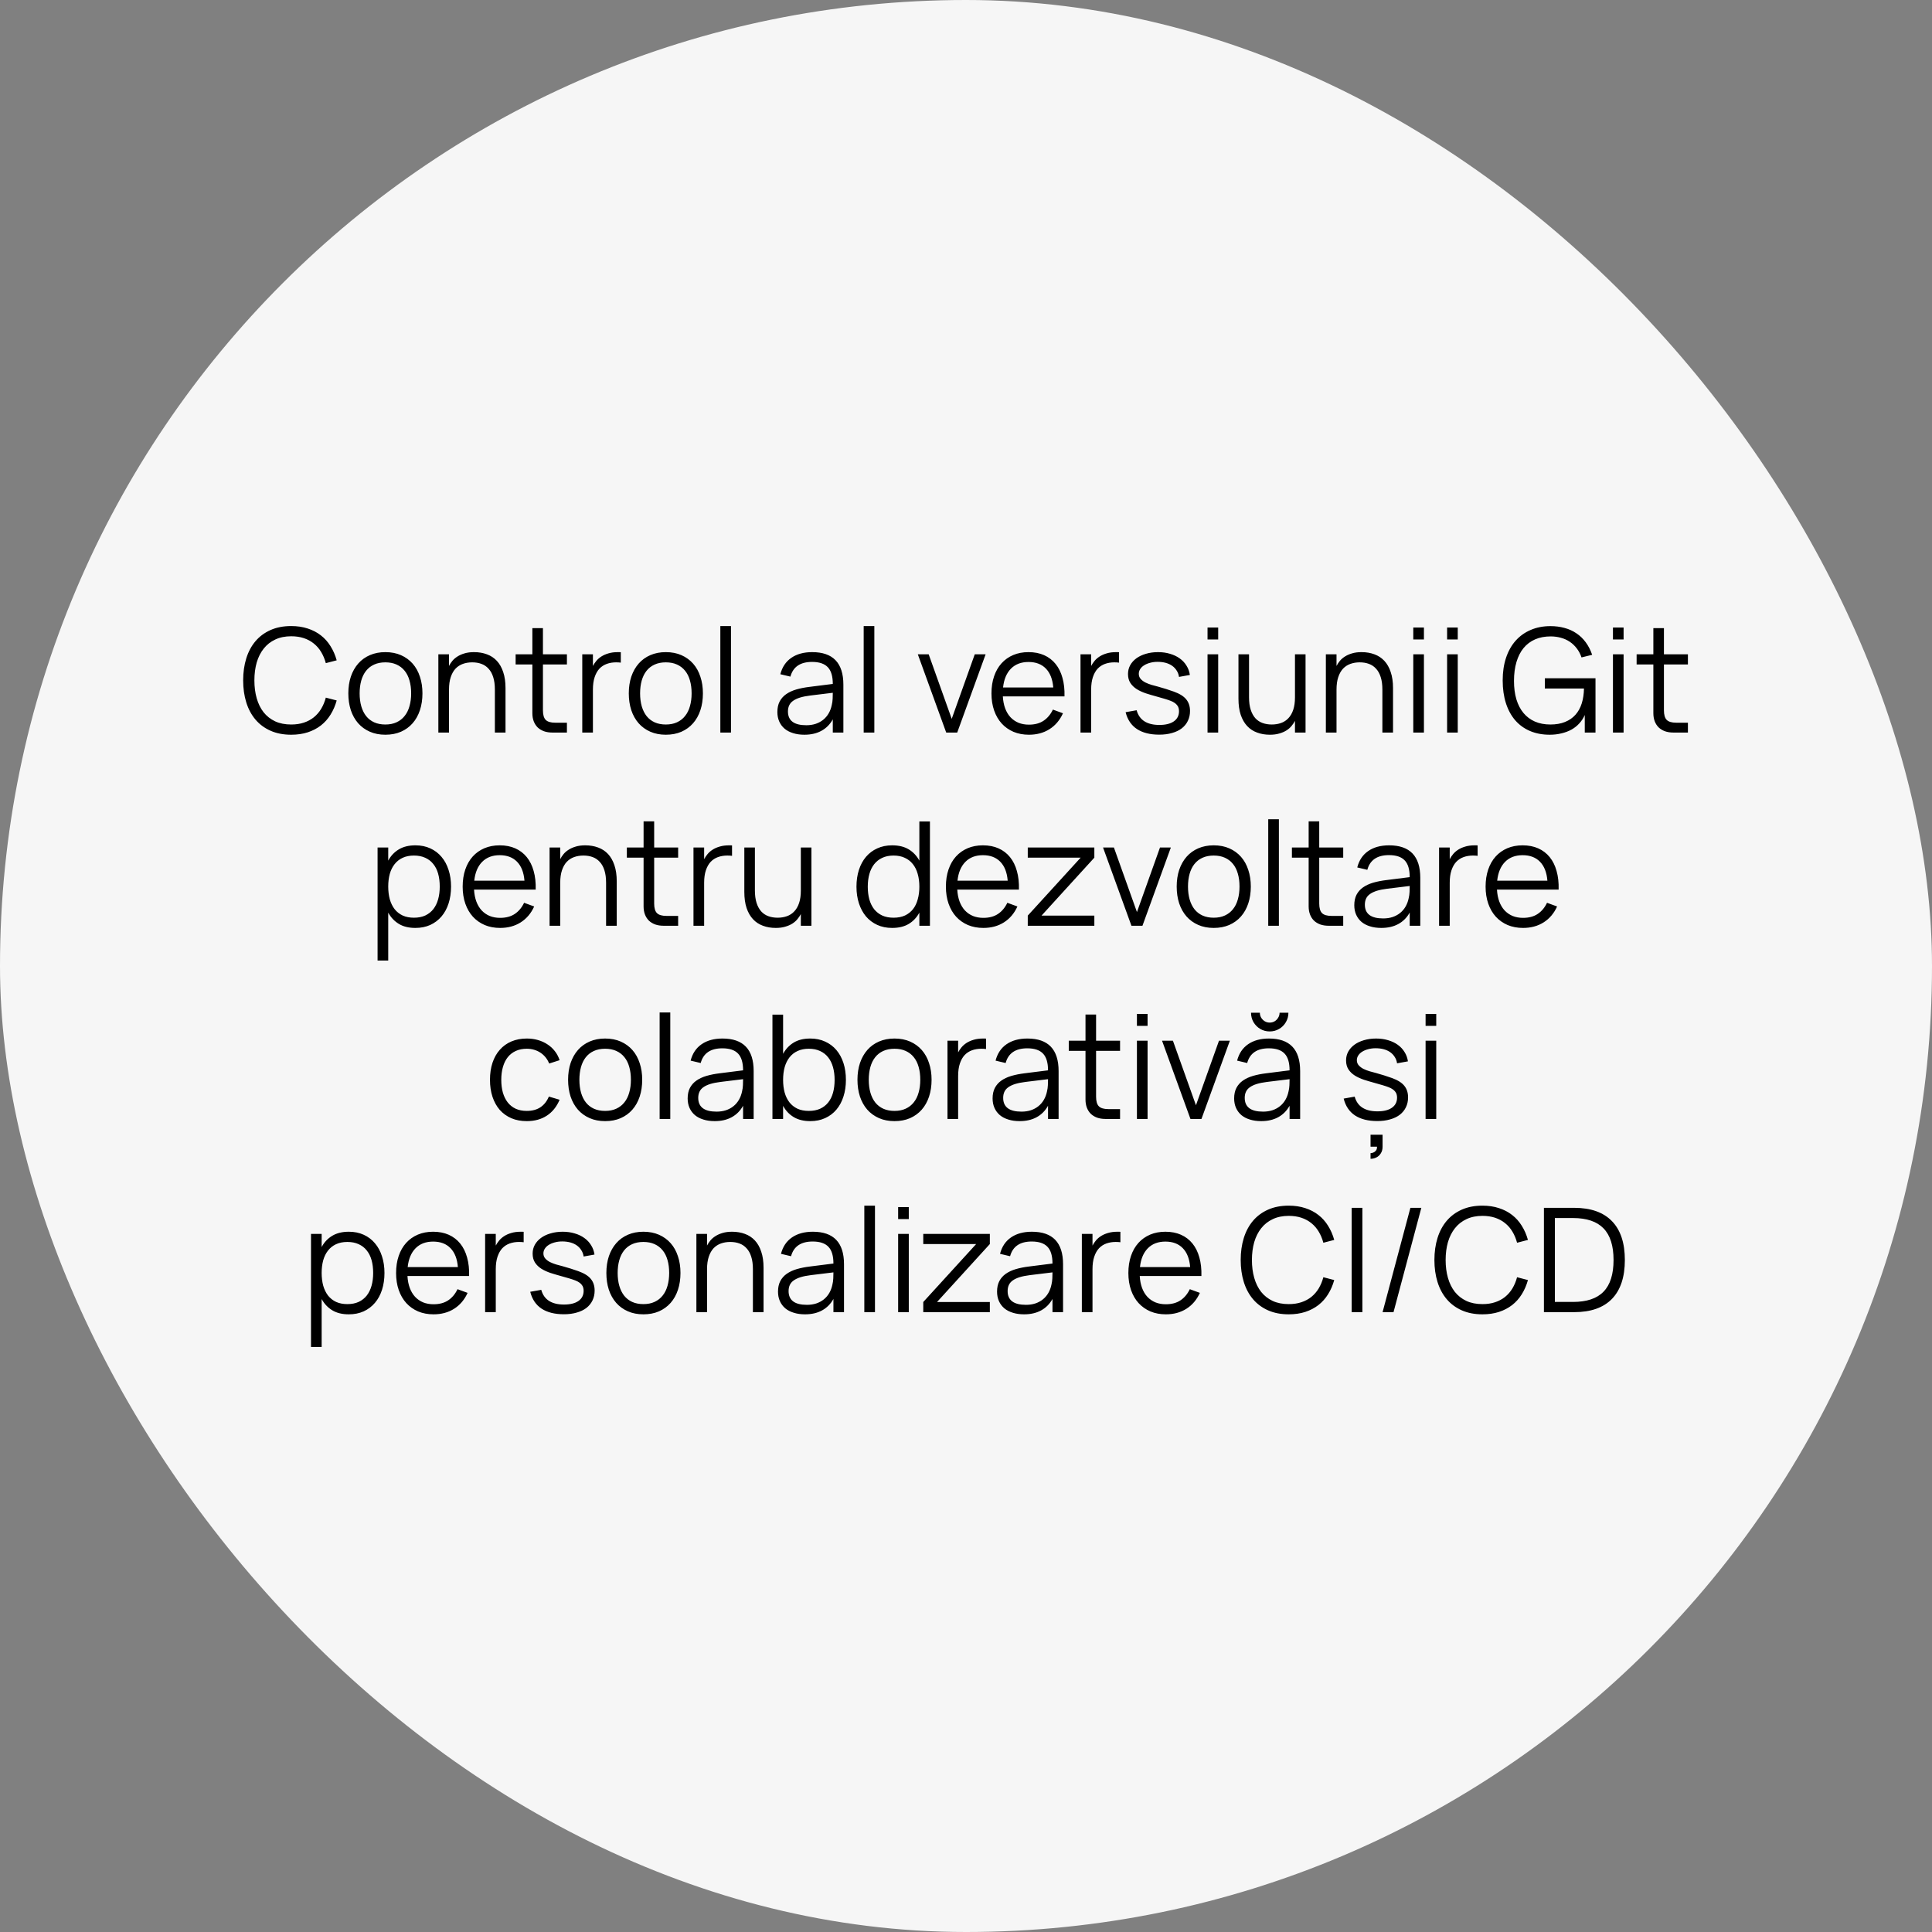 <?xml version="1.0" encoding="UTF-8"?> <svg xmlns="http://www.w3.org/2000/svg" width="240" height="240" viewBox="0 0 240 240" fill="none"><rect x="0" y="0" width="240" height="240" fill="#808080" stroke="none"/><rect width="240" height="240" rx="120" fill="#F6F6F6"></rect><path d="M36.173 91.27C35.207 91.27 34.352 91.105 33.608 90.775C32.864 90.445 32.24 89.983 31.736 89.389C31.232 88.795 30.851 88.084 30.593 87.256C30.335 86.428 30.206 85.516 30.206 84.52C30.206 83.524 30.335 82.612 30.593 81.784C30.851 80.956 31.232 80.245 31.736 79.651C32.24 79.057 32.864 78.595 33.608 78.265C34.352 77.935 35.207 77.77 36.173 77.77C36.923 77.77 37.607 77.872 38.225 78.076C38.843 78.274 39.389 78.559 39.863 78.931C40.337 79.297 40.736 79.744 41.06 80.272C41.39 80.794 41.645 81.379 41.825 82.027L40.475 82.378C40.337 81.868 40.145 81.409 39.899 81.001C39.653 80.587 39.35 80.236 38.99 79.948C38.63 79.654 38.216 79.429 37.748 79.273C37.28 79.117 36.755 79.039 36.173 79.039C35.423 79.039 34.763 79.174 34.193 79.444C33.623 79.708 33.146 80.083 32.762 80.569C32.378 81.049 32.087 81.625 31.889 82.297C31.697 82.969 31.601 83.71 31.601 84.52C31.601 85.33 31.697 86.071 31.889 86.743C32.081 87.415 32.366 87.994 32.744 88.48C33.128 88.96 33.605 89.335 34.175 89.605C34.745 89.869 35.411 90.001 36.173 90.001C36.755 90.001 37.28 89.923 37.748 89.767C38.216 89.611 38.63 89.389 38.99 89.101C39.35 88.807 39.653 88.456 39.899 88.048C40.145 87.634 40.337 87.172 40.475 86.662L41.825 87.013C41.645 87.661 41.39 88.249 41.06 88.777C40.736 89.299 40.337 89.746 39.863 90.118C39.389 90.484 38.843 90.769 38.225 90.973C37.607 91.171 36.923 91.27 36.173 91.27ZM47.87 91.27C47.15 91.27 46.505 91.144 45.935 90.892C45.365 90.64 44.882 90.289 44.486 89.839C44.09 89.383 43.787 88.84 43.577 88.21C43.373 87.58 43.271 86.887 43.271 86.131C43.271 85.369 43.376 84.673 43.586 84.043C43.802 83.413 44.108 82.873 44.504 82.423C44.9 81.973 45.383 81.625 45.953 81.379C46.523 81.133 47.162 81.01 47.87 81.01C48.596 81.01 49.244 81.136 49.814 81.388C50.384 81.64 50.867 81.991 51.263 82.441C51.659 82.891 51.959 83.431 52.163 84.061C52.373 84.685 52.478 85.375 52.478 86.131C52.478 86.893 52.373 87.592 52.163 88.228C51.953 88.858 51.65 89.398 51.254 89.848C50.858 90.298 50.375 90.649 49.805 90.901C49.235 91.147 48.59 91.27 47.87 91.27ZM47.87 90.001C48.404 90.001 48.869 89.908 49.265 89.722C49.667 89.536 50 89.275 50.264 88.939C50.534 88.603 50.735 88.198 50.867 87.724C51.005 87.244 51.074 86.713 51.074 86.131C51.074 85.537 51.005 85.003 50.867 84.529C50.735 84.055 50.534 83.653 50.264 83.323C49.994 82.987 49.658 82.729 49.256 82.549C48.86 82.369 48.398 82.279 47.87 82.279C47.336 82.279 46.868 82.372 46.466 82.558C46.07 82.738 45.737 82.999 45.467 83.341C45.203 83.677 45.005 84.082 44.873 84.556C44.741 85.03 44.675 85.555 44.675 86.131C44.675 86.725 44.744 87.262 44.882 87.742C45.02 88.216 45.221 88.621 45.485 88.957C45.755 89.293 46.088 89.551 46.484 89.731C46.886 89.911 47.348 90.001 47.87 90.001ZM61.474 85.663C61.474 85.057 61.405 84.541 61.267 84.115C61.135 83.689 60.943 83.341 60.691 83.071C60.445 82.795 60.148 82.594 59.8 82.468C59.458 82.342 59.077 82.279 58.657 82.279C58.243 82.279 57.859 82.342 57.505 82.468C57.151 82.594 56.845 82.792 56.587 83.062C56.335 83.332 56.137 83.683 55.993 84.115C55.849 84.541 55.777 85.057 55.777 85.663V91H54.454V81.28H55.777V82.729C55.885 82.513 56.023 82.303 56.191 82.099C56.365 81.889 56.578 81.706 56.83 81.55C57.082 81.388 57.376 81.259 57.712 81.163C58.048 81.061 58.438 81.01 58.882 81.01C59.47 81.01 60.004 81.1 60.484 81.28C60.964 81.454 61.375 81.724 61.717 82.09C62.059 82.456 62.323 82.921 62.509 83.485C62.701 84.049 62.797 84.715 62.797 85.483V91H61.474V85.663ZM64.053 81.28H66.132V78.031H67.446V81.28H70.425V82.54H67.446V88.237C67.446 88.795 67.56 89.191 67.788 89.425C68.022 89.659 68.415 89.776 68.967 89.776H70.425V91H68.616C68.232 91 67.884 90.946 67.572 90.838C67.266 90.724 67.005 90.565 66.789 90.361C66.579 90.151 66.417 89.899 66.303 89.605C66.189 89.305 66.132 88.969 66.132 88.597V82.54H64.053V81.28ZM77.119 82.315C77.035 82.297 76.945 82.288 76.849 82.288C76.753 82.282 76.648 82.279 76.534 82.279C76.12 82.279 75.736 82.342 75.382 82.468C75.028 82.594 74.722 82.792 74.464 83.062C74.212 83.332 74.014 83.683 73.87 84.115C73.726 84.541 73.654 85.057 73.654 85.663V91H72.331V81.28H73.654V82.729C73.768 82.513 73.909 82.303 74.077 82.099C74.251 81.889 74.461 81.706 74.707 81.55C74.959 81.388 75.253 81.259 75.589 81.163C75.925 81.061 76.315 81.01 76.759 81.01C76.825 81.01 76.885 81.01 76.939 81.01C76.993 81.01 77.053 81.013 77.119 81.019V82.315ZM82.71 91.27C81.99 91.27 81.345 91.144 80.775 90.892C80.205 90.64 79.722 90.289 79.326 89.839C78.93 89.383 78.627 88.84 78.417 88.21C78.213 87.58 78.111 86.887 78.111 86.131C78.111 85.369 78.216 84.673 78.426 84.043C78.642 83.413 78.948 82.873 79.344 82.423C79.74 81.973 80.223 81.625 80.793 81.379C81.363 81.133 82.002 81.01 82.71 81.01C83.436 81.01 84.084 81.136 84.654 81.388C85.224 81.64 85.707 81.991 86.103 82.441C86.499 82.891 86.799 83.431 87.003 84.061C87.213 84.685 87.318 85.375 87.318 86.131C87.318 86.893 87.213 87.592 87.003 88.228C86.793 88.858 86.49 89.398 86.094 89.848C85.698 90.298 85.215 90.649 84.645 90.901C84.075 91.147 83.43 91.27 82.71 91.27ZM82.71 90.001C83.244 90.001 83.709 89.908 84.105 89.722C84.507 89.536 84.84 89.275 85.104 88.939C85.374 88.603 85.575 88.198 85.707 87.724C85.845 87.244 85.914 86.713 85.914 86.131C85.914 85.537 85.845 85.003 85.707 84.529C85.575 84.055 85.374 83.653 85.104 83.323C84.834 82.987 84.498 82.729 84.096 82.549C83.7 82.369 83.238 82.279 82.71 82.279C82.176 82.279 81.708 82.372 81.306 82.558C80.91 82.738 80.577 82.999 80.307 83.341C80.043 83.677 79.845 84.082 79.713 84.556C79.581 85.03 79.515 85.555 79.515 86.131C79.515 86.725 79.584 87.262 79.722 87.742C79.86 88.216 80.061 88.621 80.325 88.957C80.595 89.293 80.928 89.551 81.324 89.731C81.726 89.911 82.188 90.001 82.71 90.001ZM89.483 91V77.77H90.806V91H89.483ZM100.897 81.01C103.477 81.01 104.767 82.357 104.767 85.051V91H103.453V89.362C103.105 89.986 102.634 90.46 102.04 90.784C101.446 91.108 100.741 91.27 99.925 91.27C99.403 91.27 98.935 91.204 98.521 91.072C98.107 90.946 97.756 90.763 97.468 90.523C97.18 90.277 96.958 89.98 96.802 89.632C96.646 89.284 96.568 88.891 96.568 88.453C96.568 87.943 96.661 87.508 96.847 87.148C97.039 86.782 97.306 86.479 97.648 86.239C97.996 85.993 98.413 85.798 98.899 85.654C99.391 85.51 99.934 85.402 100.528 85.33L103.453 84.961C103.453 84.007 103.246 83.314 102.832 82.882C102.418 82.444 101.767 82.225 100.879 82.225C99.415 82.225 98.518 82.834 98.188 84.052L96.937 83.755C97.165 82.867 97.618 82.189 98.296 81.721C98.98 81.247 99.847 81.01 100.897 81.01ZM100.654 86.401C100.162 86.461 99.739 86.545 99.385 86.653C99.037 86.761 98.749 86.896 98.521 87.058C98.299 87.214 98.137 87.403 98.035 87.625C97.933 87.841 97.882 88.093 97.882 88.381C97.882 89.521 98.641 90.091 100.159 90.091C100.579 90.091 100.966 90.034 101.32 89.92C101.674 89.8 101.986 89.632 102.256 89.416C102.532 89.194 102.76 88.927 102.94 88.615C103.12 88.303 103.249 87.955 103.327 87.571C103.387 87.325 103.423 87.067 103.435 86.797C103.447 86.521 103.453 86.275 103.453 86.059L100.654 86.401ZM107.29 91V77.77H108.613V91H107.29ZM117.542 91L114.014 81.28H115.364L118.226 89.299L121.088 81.28H122.438L118.91 91H117.542ZM127.816 90.019C128.542 90.019 129.148 89.857 129.634 89.533C130.12 89.209 130.507 88.747 130.795 88.147L132.046 88.606C131.656 89.464 131.095 90.124 130.363 90.586C129.637 91.042 128.788 91.27 127.816 91.27C127.114 91.27 126.475 91.15 125.899 90.91C125.329 90.664 124.84 90.319 124.432 89.875C124.03 89.431 123.718 88.894 123.496 88.264C123.274 87.628 123.163 86.92 123.163 86.14C123.163 85.354 123.271 84.646 123.487 84.016C123.703 83.38 124.012 82.84 124.414 82.396C124.816 81.952 125.299 81.61 125.863 81.37C126.427 81.13 127.06 81.01 127.762 81.01C128.494 81.01 129.142 81.136 129.706 81.388C130.27 81.64 130.744 82.003 131.128 82.477C131.512 82.951 131.797 83.527 131.983 84.205C132.175 84.883 132.259 85.651 132.235 86.509H124.576C124.606 87.061 124.702 87.556 124.864 87.994C125.026 88.426 125.245 88.792 125.521 89.092C125.803 89.392 126.136 89.623 126.52 89.785C126.91 89.941 127.342 90.019 127.816 90.019ZM130.84 85.402C130.756 84.376 130.45 83.593 129.922 83.053C129.394 82.507 128.674 82.234 127.762 82.234C126.856 82.234 126.13 82.51 125.584 83.062C125.038 83.614 124.711 84.394 124.603 85.402H130.84ZM139.012 82.315C138.928 82.297 138.838 82.288 138.742 82.288C138.646 82.282 138.541 82.279 138.427 82.279C138.013 82.279 137.629 82.342 137.275 82.468C136.921 82.594 136.615 82.792 136.357 83.062C136.105 83.332 135.907 83.683 135.763 84.115C135.619 84.541 135.547 85.057 135.547 85.663V91H134.224V81.28H135.547V82.729C135.661 82.513 135.802 82.303 135.97 82.099C136.144 81.889 136.354 81.706 136.6 81.55C136.852 81.388 137.146 81.259 137.482 81.163C137.818 81.061 138.208 81.01 138.652 81.01C138.718 81.01 138.778 81.01 138.832 81.01C138.886 81.01 138.946 81.013 139.012 81.019V82.315ZM144.003 91.261C142.869 91.261 141.948 91.03 141.24 90.568C140.532 90.1 140.061 89.401 139.827 88.471L141.195 88.228C141.369 88.846 141.693 89.305 142.167 89.605C142.641 89.905 143.259 90.055 144.021 90.055C144.789 90.055 145.386 89.908 145.812 89.614C146.244 89.314 146.46 88.891 146.46 88.345C146.46 88.201 146.442 88.069 146.406 87.949C146.376 87.829 146.319 87.718 146.235 87.616C146.157 87.508 146.052 87.409 145.92 87.319C145.788 87.223 145.62 87.136 145.416 87.058C145.236 86.986 144.996 86.905 144.696 86.815C144.402 86.725 144.066 86.629 143.688 86.527C143.226 86.401 142.779 86.269 142.347 86.131C141.921 85.987 141.543 85.813 141.213 85.609C140.883 85.399 140.619 85.144 140.421 84.844C140.223 84.538 140.124 84.166 140.124 83.728C140.124 83.332 140.214 82.969 140.394 82.639C140.58 82.303 140.838 82.015 141.168 81.775C141.498 81.535 141.891 81.349 142.347 81.217C142.809 81.079 143.313 81.01 143.859 81.01C144.393 81.01 144.888 81.079 145.344 81.217C145.8 81.349 146.199 81.538 146.541 81.784C146.889 82.03 147.171 82.33 147.387 82.684C147.609 83.032 147.75 83.419 147.81 83.845L146.46 84.088C146.418 83.794 146.322 83.533 146.172 83.305C146.028 83.071 145.842 82.873 145.614 82.711C145.386 82.549 145.119 82.426 144.813 82.342C144.507 82.258 144.168 82.216 143.796 82.216C143.466 82.216 143.16 82.255 142.878 82.333C142.596 82.405 142.35 82.507 142.14 82.639C141.93 82.765 141.765 82.921 141.645 83.107C141.525 83.287 141.465 83.485 141.465 83.701C141.465 83.953 141.543 84.166 141.699 84.34C141.855 84.514 142.05 84.661 142.284 84.781C142.518 84.895 142.773 84.994 143.049 85.078C143.331 85.156 143.598 85.228 143.85 85.294C144.186 85.384 144.522 85.483 144.858 85.591C145.194 85.699 145.506 85.804 145.794 85.906C146.52 86.164 147.039 86.485 147.351 86.869C147.669 87.253 147.828 87.736 147.828 88.318C147.828 88.774 147.738 89.185 147.558 89.551C147.384 89.911 147.132 90.22 146.802 90.478C146.472 90.73 146.07 90.922 145.596 91.054C145.128 91.192 144.597 91.261 144.003 91.261ZM150.004 79.435V77.95H151.327V79.435H150.004ZM150.004 91V81.28H151.327V91H150.004ZM155.16 86.617C155.16 87.217 155.229 87.733 155.367 88.165C155.505 88.591 155.697 88.942 155.943 89.218C156.189 89.488 156.486 89.686 156.834 89.812C157.182 89.938 157.566 90.001 157.986 90.001C158.4 90.001 158.784 89.938 159.138 89.812C159.492 89.686 159.795 89.488 160.047 89.218C160.305 88.948 160.506 88.6 160.65 88.174C160.794 87.742 160.866 87.223 160.866 86.617V81.28H162.18V91H160.866V89.551C160.752 89.767 160.608 89.98 160.434 90.19C160.266 90.394 160.056 90.577 159.804 90.739C159.552 90.895 159.258 91.021 158.922 91.117C158.586 91.219 158.196 91.27 157.752 91.27C157.17 91.27 156.639 91.18 156.159 91C155.679 90.826 155.268 90.556 154.926 90.19C154.584 89.824 154.317 89.359 154.125 88.795C153.939 88.231 153.846 87.565 153.846 86.797V81.28H155.16V86.617ZM171.724 85.663C171.724 85.057 171.655 84.541 171.517 84.115C171.385 83.689 171.193 83.341 170.941 83.071C170.695 82.795 170.398 82.594 170.05 82.468C169.708 82.342 169.327 82.279 168.907 82.279C168.493 82.279 168.109 82.342 167.755 82.468C167.401 82.594 167.095 82.792 166.837 83.062C166.585 83.332 166.387 83.683 166.243 84.115C166.099 84.541 166.027 85.057 166.027 85.663V91H164.704V81.28H166.027V82.729C166.135 82.513 166.273 82.303 166.441 82.099C166.615 81.889 166.828 81.706 167.08 81.55C167.332 81.388 167.626 81.259 167.962 81.163C168.298 81.061 168.688 81.01 169.132 81.01C169.72 81.01 170.254 81.1 170.734 81.28C171.214 81.454 171.625 81.724 171.967 82.09C172.309 82.456 172.573 82.921 172.759 83.485C172.951 84.049 173.047 84.715 173.047 85.483V91H171.724V85.663ZM175.563 79.435V77.95H176.886V79.435H175.563ZM175.563 91V81.28H176.886V91H175.563ZM179.764 79.435V77.95H181.087V79.435H179.764ZM179.764 91V81.28H181.087V91H179.764ZM196.866 88.822C196.698 89.206 196.473 89.551 196.191 89.857C195.915 90.163 195.591 90.421 195.219 90.631C194.847 90.835 194.433 90.991 193.977 91.099C193.521 91.213 193.032 91.27 192.51 91.27C191.61 91.27 190.797 91.117 190.071 90.811C189.351 90.505 188.739 90.064 188.235 89.488C187.731 88.906 187.344 88.198 187.074 87.364C186.804 86.524 186.669 85.576 186.669 84.52C186.669 83.482 186.807 82.549 187.083 81.721C187.359 80.887 187.755 80.179 188.271 79.597C188.787 79.015 189.411 78.568 190.143 78.256C190.875 77.938 191.694 77.779 192.6 77.779C193.224 77.779 193.806 77.854 194.346 78.004C194.892 78.148 195.384 78.37 195.822 78.67C196.266 78.964 196.653 79.336 196.983 79.786C197.313 80.23 197.58 80.749 197.784 81.343L196.461 81.667C196.317 81.241 196.119 80.866 195.867 80.542C195.621 80.218 195.333 79.945 195.003 79.723C194.673 79.501 194.307 79.336 193.905 79.228C193.503 79.114 193.077 79.057 192.627 79.057C191.901 79.057 191.256 79.18 190.692 79.426C190.128 79.672 189.651 80.032 189.261 80.506C188.877 80.974 188.583 81.553 188.379 82.243C188.175 82.927 188.073 83.71 188.073 84.592C188.073 85.438 188.172 86.197 188.37 86.869C188.574 87.541 188.868 88.108 189.252 88.57C189.636 89.032 190.107 89.386 190.665 89.632C191.229 89.878 191.871 90.001 192.591 90.001C193.287 90.001 193.893 89.896 194.409 89.686C194.931 89.476 195.363 89.179 195.705 88.795C196.053 88.405 196.314 87.934 196.488 87.382C196.662 86.83 196.755 86.212 196.767 85.528H191.907V84.259H198.198V91H196.866V88.822ZM200.366 79.435V77.95H201.689V79.435H200.366ZM200.366 91V81.28H201.689V91H200.366ZM203.307 81.28H205.386V78.031H206.7V81.28H209.679V82.54H206.7V88.237C206.7 88.795 206.814 89.191 207.042 89.425C207.276 89.659 207.669 89.776 208.221 89.776H209.679V91H207.87C207.486 91 207.138 90.946 206.826 90.838C206.52 90.724 206.259 90.565 206.043 90.361C205.833 90.151 205.671 89.899 205.557 89.605C205.443 89.305 205.386 88.969 205.386 88.597V82.54H203.307V81.28ZM46.904 119.32V105.28H48.227V106.909C48.545 106.315 48.983 105.85 49.541 105.514C50.099 105.178 50.786 105.01 51.602 105.01C52.292 105.01 52.91 105.136 53.456 105.388C54.008 105.64 54.474 105.994 54.852 106.45C55.236 106.9 55.526 107.44 55.724 108.07C55.928 108.694 56.031 109.381 56.031 110.131C56.031 110.893 55.928 111.592 55.724 112.228C55.52 112.858 55.227 113.398 54.843 113.848C54.459 114.298 53.993 114.649 53.447 114.901C52.901 115.147 52.286 115.27 51.602 115.27C50.781 115.27 50.093 115.102 49.541 114.766C48.989 114.43 48.551 113.965 48.227 113.371V119.32H46.904ZM51.422 114.001C51.962 114.001 52.434 113.908 52.836 113.722C53.237 113.53 53.571 113.266 53.834 112.93C54.099 112.588 54.297 112.18 54.428 111.706C54.56 111.232 54.627 110.707 54.627 110.131C54.627 109.543 54.56 109.012 54.428 108.538C54.297 108.064 54.096 107.662 53.825 107.332C53.562 106.996 53.228 106.738 52.827 106.558C52.425 106.372 51.956 106.279 51.422 106.279C50.877 106.279 50.403 106.375 50.001 106.567C49.605 106.753 49.275 107.017 49.011 107.359C48.746 107.695 48.548 108.1 48.416 108.574C48.291 109.042 48.227 109.561 48.227 110.131C48.227 110.713 48.294 111.244 48.425 111.724C48.563 112.198 48.764 112.606 49.029 112.948C49.298 113.284 49.632 113.545 50.028 113.731C50.429 113.911 50.895 114.001 51.422 114.001ZM62.127 114.019C62.853 114.019 63.459 113.857 63.945 113.533C64.431 113.209 64.818 112.747 65.106 112.147L66.357 112.606C65.967 113.464 65.406 114.124 64.674 114.586C63.948 115.042 63.099 115.27 62.127 115.27C61.425 115.27 60.786 115.15 60.21 114.91C59.64 114.664 59.151 114.319 58.743 113.875C58.341 113.431 58.029 112.894 57.807 112.264C57.585 111.628 57.474 110.92 57.474 110.14C57.474 109.354 57.582 108.646 57.798 108.016C58.014 107.38 58.323 106.84 58.725 106.396C59.127 105.952 59.61 105.61 60.174 105.37C60.738 105.13 61.371 105.01 62.073 105.01C62.805 105.01 63.453 105.136 64.017 105.388C64.581 105.64 65.055 106.003 65.439 106.477C65.823 106.951 66.108 107.527 66.294 108.205C66.486 108.883 66.57 109.651 66.546 110.509H58.887C58.917 111.061 59.013 111.556 59.175 111.994C59.337 112.426 59.556 112.792 59.832 113.092C60.114 113.392 60.447 113.623 60.831 113.785C61.221 113.941 61.653 114.019 62.127 114.019ZM65.151 109.402C65.067 108.376 64.761 107.593 64.233 107.053C63.705 106.507 62.985 106.234 62.073 106.234C61.167 106.234 60.441 106.51 59.895 107.062C59.349 107.614 59.022 108.394 58.914 109.402H65.151ZM75.29 109.663C75.29 109.057 75.222 108.541 75.084 108.115C74.951 107.689 74.76 107.341 74.507 107.071C74.261 106.795 73.965 106.594 73.617 106.468C73.275 106.342 72.894 106.279 72.474 106.279C72.059 106.279 71.675 106.342 71.322 106.468C70.968 106.594 70.662 106.792 70.403 107.062C70.151 107.332 69.954 107.683 69.809 108.115C69.665 108.541 69.594 109.057 69.594 109.663V115H68.27V105.28H69.594V106.729C69.701 106.513 69.84 106.303 70.007 106.099C70.181 105.889 70.394 105.706 70.647 105.55C70.898 105.388 71.192 105.259 71.528 105.163C71.865 105.061 72.254 105.01 72.698 105.01C73.287 105.01 73.82 105.1 74.3 105.28C74.781 105.454 75.192 105.724 75.534 106.09C75.876 106.456 76.139 106.921 76.326 107.485C76.517 108.049 76.614 108.715 76.614 109.483V115H75.29V109.663ZM77.87 105.28H79.948V102.031H81.263V105.28H84.242V106.54H81.263V112.237C81.263 112.795 81.376 113.191 81.605 113.425C81.838 113.659 82.231 113.776 82.784 113.776H84.242V115H82.433C82.049 115 81.701 114.946 81.388 114.838C81.082 114.724 80.822 114.565 80.606 114.361C80.395 114.151 80.234 113.899 80.12 113.605C80.005 113.305 79.948 112.969 79.948 112.597V106.54H77.87V105.28ZM90.936 106.315C90.852 106.297 90.761 106.288 90.665 106.288C90.57 106.282 90.465 106.279 90.35 106.279C89.936 106.279 89.552 106.342 89.198 106.468C88.844 106.594 88.538 106.792 88.281 107.062C88.028 107.332 87.831 107.683 87.686 108.115C87.543 108.541 87.471 109.057 87.471 109.663V115H86.147V105.28H87.471V106.729C87.585 106.513 87.725 106.303 87.894 106.099C88.067 105.889 88.278 105.706 88.523 105.55C88.775 105.388 89.07 105.259 89.406 105.163C89.742 105.061 90.132 105.01 90.576 105.01C90.641 105.01 90.701 105.01 90.755 105.01C90.809 105.01 90.87 105.013 90.936 105.019V106.315ZM93.777 110.617C93.777 111.217 93.846 111.733 93.984 112.165C94.122 112.591 94.314 112.942 94.56 113.218C94.806 113.488 95.103 113.686 95.451 113.812C95.799 113.938 96.183 114.001 96.603 114.001C97.017 114.001 97.401 113.938 97.755 113.812C98.109 113.686 98.412 113.488 98.664 113.218C98.922 112.948 99.123 112.6 99.267 112.174C99.411 111.742 99.483 111.223 99.483 110.617V105.28H100.797V115H99.483V113.551C99.369 113.767 99.225 113.98 99.051 114.19C98.883 114.394 98.673 114.577 98.421 114.739C98.169 114.895 97.875 115.021 97.539 115.117C97.203 115.219 96.813 115.27 96.369 115.27C95.787 115.27 95.256 115.18 94.776 115C94.296 114.826 93.885 114.556 93.543 114.19C93.201 113.824 92.934 113.359 92.742 112.795C92.556 112.231 92.463 111.565 92.463 110.797V105.28H93.777V110.617ZM115.52 102.04V115H114.206V113.371C113.882 113.971 113.441 114.439 112.883 114.775C112.331 115.105 111.644 115.27 110.822 115.27C110.132 115.27 109.514 115.144 108.968 114.892C108.422 114.64 107.957 114.289 107.573 113.839C107.195 113.383 106.904 112.843 106.7 112.219C106.496 111.589 106.394 110.899 106.394 110.149C106.394 109.381 106.496 108.682 106.7 108.052C106.904 107.422 107.198 106.882 107.582 106.432C107.966 105.982 108.431 105.634 108.977 105.388C109.523 105.136 110.138 105.01 110.822 105.01C111.65 105.01 112.34 105.178 112.892 105.514C113.444 105.85 113.882 106.315 114.206 106.909V102.04H115.52ZM111.002 106.279C110.462 106.279 109.991 106.375 109.589 106.567C109.193 106.753 108.86 107.017 108.59 107.359C108.326 107.695 108.128 108.1 107.996 108.574C107.864 109.048 107.798 109.573 107.798 110.149C107.798 110.731 107.864 111.262 107.996 111.742C108.134 112.216 108.335 112.621 108.599 112.957C108.869 113.287 109.202 113.545 109.598 113.731C110 113.911 110.468 114.001 111.002 114.001C111.548 114.001 112.022 113.908 112.424 113.722C112.826 113.53 113.159 113.266 113.423 112.93C113.687 112.588 113.882 112.18 114.008 111.706C114.14 111.232 114.206 110.713 114.206 110.149C114.206 109.561 114.137 109.03 113.999 108.556C113.867 108.082 113.666 107.677 113.396 107.341C113.126 106.999 112.79 106.738 112.388 106.558C111.992 106.372 111.53 106.279 111.002 106.279ZM122.156 114.019C122.882 114.019 123.488 113.857 123.974 113.533C124.46 113.209 124.847 112.747 125.135 112.147L126.386 112.606C125.996 113.464 125.435 114.124 124.703 114.586C123.977 115.042 123.128 115.27 122.156 115.27C121.454 115.27 120.815 115.15 120.239 114.91C119.669 114.664 119.18 114.319 118.772 113.875C118.37 113.431 118.058 112.894 117.836 112.264C117.614 111.628 117.503 110.92 117.503 110.14C117.503 109.354 117.611 108.646 117.827 108.016C118.043 107.38 118.352 106.84 118.754 106.396C119.156 105.952 119.639 105.61 120.203 105.37C120.767 105.13 121.4 105.01 122.102 105.01C122.834 105.01 123.482 105.136 124.046 105.388C124.61 105.64 125.084 106.003 125.468 106.477C125.852 106.951 126.137 107.527 126.323 108.205C126.515 108.883 126.599 109.651 126.575 110.509H118.916C118.946 111.061 119.042 111.556 119.204 111.994C119.366 112.426 119.585 112.792 119.861 113.092C120.143 113.392 120.476 113.623 120.86 113.785C121.25 113.941 121.682 114.019 122.156 114.019ZM125.18 109.402C125.096 108.376 124.79 107.593 124.262 107.053C123.734 106.507 123.014 106.234 122.102 106.234C121.196 106.234 120.47 106.51 119.924 107.062C119.378 107.614 119.051 108.394 118.943 109.402H125.18ZM127.673 115V113.74L134.243 106.54H127.673V105.28H135.944V106.54L129.383 113.74H135.944V115H127.673ZM140.552 115L137.024 105.28H138.374L141.236 113.299L144.098 105.28H145.448L141.92 115H140.552ZM150.772 115.27C150.052 115.27 149.407 115.144 148.837 114.892C148.267 114.64 147.784 114.289 147.388 113.839C146.992 113.383 146.689 112.84 146.479 112.21C146.275 111.58 146.173 110.887 146.173 110.131C146.173 109.369 146.278 108.673 146.488 108.043C146.704 107.413 147.01 106.873 147.406 106.423C147.802 105.973 148.285 105.625 148.855 105.379C149.425 105.133 150.064 105.01 150.772 105.01C151.498 105.01 152.146 105.136 152.716 105.388C153.286 105.64 153.769 105.991 154.165 106.441C154.561 106.891 154.861 107.431 155.065 108.061C155.275 108.685 155.38 109.375 155.38 110.131C155.38 110.893 155.275 111.592 155.065 112.228C154.855 112.858 154.552 113.398 154.156 113.848C153.76 114.298 153.277 114.649 152.707 114.901C152.137 115.147 151.492 115.27 150.772 115.27ZM150.772 114.001C151.306 114.001 151.771 113.908 152.167 113.722C152.569 113.536 152.902 113.275 153.166 112.939C153.436 112.603 153.637 112.198 153.769 111.724C153.907 111.244 153.976 110.713 153.976 110.131C153.976 109.537 153.907 109.003 153.769 108.529C153.637 108.055 153.436 107.653 153.166 107.323C152.896 106.987 152.56 106.729 152.158 106.549C151.762 106.369 151.3 106.279 150.772 106.279C150.238 106.279 149.77 106.372 149.368 106.558C148.972 106.738 148.639 106.999 148.369 107.341C148.105 107.677 147.907 108.082 147.775 108.556C147.643 109.03 147.577 109.555 147.577 110.131C147.577 110.725 147.646 111.262 147.784 111.742C147.922 112.216 148.123 112.621 148.387 112.957C148.657 113.293 148.99 113.551 149.386 113.731C149.788 113.911 150.25 114.001 150.772 114.001ZM157.545 115V101.77H158.868V115H157.545ZM160.487 105.28H162.566V102.031H163.88V105.28H166.859V106.54H163.88V112.237C163.88 112.795 163.994 113.191 164.222 113.425C164.456 113.659 164.849 113.776 165.401 113.776H166.859V115H165.05C164.666 115 164.318 114.946 164.006 114.838C163.7 114.724 163.439 114.565 163.223 114.361C163.013 114.151 162.851 113.899 162.737 113.605C162.623 113.305 162.566 112.969 162.566 112.597V106.54H160.487V105.28ZM172.563 105.01C175.143 105.01 176.433 106.357 176.433 109.051V115H175.119V113.362C174.771 113.986 174.3 114.46 173.706 114.784C173.112 115.108 172.407 115.27 171.591 115.27C171.069 115.27 170.601 115.204 170.187 115.072C169.773 114.946 169.422 114.763 169.134 114.523C168.846 114.277 168.624 113.98 168.468 113.632C168.312 113.284 168.234 112.891 168.234 112.453C168.234 111.943 168.327 111.508 168.513 111.148C168.705 110.782 168.972 110.479 169.314 110.239C169.662 109.993 170.079 109.798 170.565 109.654C171.057 109.51 171.6 109.402 172.194 109.33L175.119 108.961C175.119 108.007 174.912 107.314 174.498 106.882C174.084 106.444 173.433 106.225 172.545 106.225C171.081 106.225 170.184 106.834 169.854 108.052L168.603 107.755C168.831 106.867 169.284 106.189 169.962 105.721C170.646 105.247 171.513 105.01 172.563 105.01ZM172.32 110.401C171.828 110.461 171.405 110.545 171.051 110.653C170.703 110.761 170.415 110.896 170.187 111.058C169.965 111.214 169.803 111.403 169.701 111.625C169.599 111.841 169.548 112.093 169.548 112.381C169.548 113.521 170.307 114.091 171.825 114.091C172.245 114.091 172.632 114.034 172.986 113.92C173.34 113.8 173.652 113.632 173.922 113.416C174.198 113.194 174.426 112.927 174.606 112.615C174.786 112.303 174.915 111.955 174.993 111.571C175.053 111.325 175.089 111.067 175.101 110.797C175.113 110.521 175.119 110.275 175.119 110.059L172.32 110.401ZM183.555 106.315C183.471 106.297 183.381 106.288 183.285 106.288C183.189 106.282 183.084 106.279 182.97 106.279C182.556 106.279 182.172 106.342 181.818 106.468C181.464 106.594 181.158 106.792 180.9 107.062C180.648 107.332 180.45 107.683 180.306 108.115C180.162 108.541 180.09 109.057 180.09 109.663V115H178.767V105.28H180.09V106.729C180.204 106.513 180.345 106.303 180.513 106.099C180.687 105.889 180.897 105.706 181.143 105.55C181.395 105.388 181.689 105.259 182.025 105.163C182.361 105.061 182.751 105.01 183.195 105.01C183.261 105.01 183.321 105.01 183.375 105.01C183.429 105.01 183.489 105.013 183.555 105.019V106.315ZM189.199 114.019C189.925 114.019 190.531 113.857 191.017 113.533C191.503 113.209 191.89 112.747 192.178 112.147L193.429 112.606C193.039 113.464 192.478 114.124 191.746 114.586C191.02 115.042 190.171 115.27 189.199 115.27C188.497 115.27 187.858 115.15 187.282 114.91C186.712 114.664 186.223 114.319 185.815 113.875C185.413 113.431 185.101 112.894 184.879 112.264C184.657 111.628 184.546 110.92 184.546 110.14C184.546 109.354 184.654 108.646 184.87 108.016C185.086 107.38 185.395 106.84 185.797 106.396C186.199 105.952 186.682 105.61 187.246 105.37C187.81 105.13 188.443 105.01 189.145 105.01C189.877 105.01 190.525 105.136 191.089 105.388C191.653 105.64 192.127 106.003 192.511 106.477C192.895 106.951 193.18 107.527 193.366 108.205C193.558 108.883 193.642 109.651 193.618 110.509H185.959C185.989 111.061 186.085 111.556 186.247 111.994C186.409 112.426 186.628 112.792 186.904 113.092C187.186 113.392 187.519 113.623 187.903 113.785C188.293 113.941 188.725 114.019 189.199 114.019ZM192.223 109.402C192.139 108.376 191.833 107.593 191.305 107.053C190.777 106.507 190.057 106.234 189.145 106.234C188.239 106.234 187.513 106.51 186.967 107.062C186.421 107.614 186.094 108.394 185.986 109.402H192.223ZM65.439 139.27C64.725 139.27 64.085 139.15 63.522 138.91C62.958 138.664 62.477 138.319 62.081 137.875C61.691 137.425 61.392 136.885 61.181 136.255C60.971 135.619 60.867 134.914 60.867 134.14C60.867 133.354 60.971 132.646 61.181 132.016C61.392 131.386 61.694 130.849 62.09 130.405C62.486 129.955 62.967 129.61 63.531 129.37C64.1 129.13 64.74 129.01 65.448 129.01C65.939 129.01 66.401 129.073 66.834 129.199C67.272 129.325 67.665 129.505 68.013 129.739C68.367 129.967 68.672 130.249 68.93 130.585C69.189 130.915 69.383 131.287 69.516 131.701L68.219 132.115C68.106 131.827 67.956 131.569 67.769 131.341C67.584 131.113 67.371 130.921 67.13 130.765C66.897 130.609 66.635 130.489 66.347 130.405C66.059 130.321 65.757 130.279 65.439 130.279C64.928 130.279 64.475 130.369 64.079 130.549C63.684 130.729 63.35 130.987 63.081 131.323C62.816 131.653 62.615 132.058 62.477 132.538C62.34 133.012 62.27 133.546 62.27 134.14C62.27 134.722 62.337 135.25 62.468 135.724C62.606 136.198 62.807 136.606 63.072 136.948C63.336 137.284 63.666 137.545 64.061 137.731C64.457 137.911 64.916 138.001 65.439 138.001C66.111 138.001 66.674 137.851 67.13 137.551C67.587 137.245 67.938 136.801 68.183 136.219L69.516 136.615C69.15 137.485 68.618 138.145 67.922 138.595C67.233 139.045 66.404 139.27 65.439 139.27ZM75.169 139.27C74.449 139.27 73.804 139.144 73.234 138.892C72.664 138.64 72.181 138.289 71.785 137.839C71.389 137.383 71.086 136.84 70.876 136.21C70.672 135.58 70.57 134.887 70.57 134.131C70.57 133.369 70.675 132.673 70.885 132.043C71.101 131.413 71.407 130.873 71.803 130.423C72.199 129.973 72.682 129.625 73.252 129.379C73.822 129.133 74.461 129.01 75.169 129.01C75.895 129.01 76.543 129.136 77.113 129.388C77.683 129.64 78.166 129.991 78.562 130.441C78.958 130.891 79.258 131.431 79.462 132.061C79.672 132.685 79.777 133.375 79.777 134.131C79.777 134.893 79.672 135.592 79.462 136.228C79.252 136.858 78.949 137.398 78.553 137.848C78.157 138.298 77.674 138.649 77.104 138.901C76.534 139.147 75.889 139.27 75.169 139.27ZM75.169 138.001C75.703 138.001 76.168 137.908 76.564 137.722C76.966 137.536 77.299 137.275 77.563 136.939C77.833 136.603 78.034 136.198 78.166 135.724C78.304 135.244 78.373 134.713 78.373 134.131C78.373 133.537 78.304 133.003 78.166 132.529C78.034 132.055 77.833 131.653 77.563 131.323C77.293 130.987 76.957 130.729 76.555 130.549C76.159 130.369 75.697 130.279 75.169 130.279C74.635 130.279 74.167 130.372 73.765 130.558C73.369 130.738 73.036 130.999 72.766 131.341C72.502 131.677 72.304 132.082 72.172 132.556C72.04 133.03 71.974 133.555 71.974 134.131C71.974 134.725 72.043 135.262 72.181 135.742C72.319 136.216 72.52 136.621 72.784 136.957C73.054 137.293 73.387 137.551 73.783 137.731C74.185 137.911 74.647 138.001 75.169 138.001ZM81.942 139V125.77H83.265V139H81.942ZM89.752 129.01C92.332 129.01 93.622 130.357 93.622 133.051V139H92.308V137.362C91.96 137.986 91.489 138.46 90.895 138.784C90.301 139.108 89.596 139.27 88.78 139.27C88.258 139.27 87.79 139.204 87.376 139.072C86.962 138.946 86.611 138.763 86.323 138.523C86.035 138.277 85.813 137.98 85.657 137.632C85.501 137.284 85.423 136.891 85.423 136.453C85.423 135.943 85.516 135.508 85.702 135.148C85.894 134.782 86.161 134.479 86.503 134.239C86.851 133.993 87.268 133.798 87.754 133.654C88.246 133.51 88.789 133.402 89.383 133.33L92.308 132.961C92.308 132.007 92.101 131.314 91.687 130.882C91.273 130.444 90.622 130.225 89.734 130.225C88.27 130.225 87.373 130.834 87.043 132.052L85.792 131.755C86.02 130.867 86.473 130.189 87.151 129.721C87.835 129.247 88.702 129.01 89.752 129.01ZM89.509 134.401C89.017 134.461 88.594 134.545 88.24 134.653C87.892 134.761 87.604 134.896 87.376 135.058C87.154 135.214 86.992 135.403 86.89 135.625C86.788 135.841 86.737 136.093 86.737 136.381C86.737 137.521 87.496 138.091 89.014 138.091C89.434 138.091 89.821 138.034 90.175 137.92C90.529 137.8 90.841 137.632 91.111 137.416C91.387 137.194 91.615 136.927 91.795 136.615C91.975 136.303 92.104 135.955 92.182 135.571C92.242 135.325 92.278 135.067 92.29 134.797C92.302 134.521 92.308 134.275 92.308 134.059L89.509 134.401ZM95.956 126.04H97.279V130.909C97.603 130.315 98.041 129.85 98.593 129.514C99.145 129.178 99.832 129.01 100.654 129.01C101.338 129.01 101.953 129.136 102.499 129.388C103.045 129.634 103.51 129.982 103.894 130.432C104.278 130.882 104.572 131.422 104.776 132.052C104.98 132.682 105.082 133.381 105.082 134.149C105.082 134.899 104.98 135.589 104.776 136.219C104.578 136.843 104.287 137.383 103.903 137.839C103.525 138.289 103.06 138.64 102.508 138.892C101.962 139.144 101.344 139.27 100.654 139.27C99.838 139.27 99.151 139.102 98.593 138.766C98.035 138.43 97.597 137.965 97.279 137.371V139H95.956V126.04ZM100.474 130.279C99.946 130.279 99.481 130.372 99.079 130.558C98.683 130.738 98.35 130.999 98.08 131.341C97.816 131.677 97.615 132.082 97.477 132.556C97.345 133.03 97.279 133.561 97.279 134.149C97.279 134.713 97.342 135.232 97.468 135.706C97.6 136.18 97.798 136.588 98.062 136.93C98.326 137.266 98.656 137.53 99.052 137.722C99.454 137.908 99.928 138.001 100.474 138.001C101.008 138.001 101.476 137.911 101.878 137.731C102.28 137.545 102.613 137.287 102.877 136.957C103.147 136.621 103.348 136.216 103.48 135.742C103.612 135.262 103.678 134.731 103.678 134.149C103.678 133.573 103.612 133.048 103.48 132.574C103.348 132.1 103.15 131.695 102.886 131.359C102.622 131.017 102.289 130.753 101.887 130.567C101.485 130.375 101.014 130.279 100.474 130.279ZM111.116 139.27C110.396 139.27 109.751 139.144 109.181 138.892C108.611 138.64 108.128 138.289 107.732 137.839C107.336 137.383 107.033 136.84 106.823 136.21C106.619 135.58 106.517 134.887 106.517 134.131C106.517 133.369 106.622 132.673 106.832 132.043C107.048 131.413 107.354 130.873 107.75 130.423C108.146 129.973 108.629 129.625 109.199 129.379C109.769 129.133 110.408 129.01 111.116 129.01C111.842 129.01 112.49 129.136 113.06 129.388C113.63 129.64 114.113 129.991 114.509 130.441C114.905 130.891 115.205 131.431 115.409 132.061C115.619 132.685 115.724 133.375 115.724 134.131C115.724 134.893 115.619 135.592 115.409 136.228C115.199 136.858 114.896 137.398 114.5 137.848C114.104 138.298 113.621 138.649 113.051 138.901C112.481 139.147 111.836 139.27 111.116 139.27ZM111.116 138.001C111.65 138.001 112.115 137.908 112.511 137.722C112.913 137.536 113.246 137.275 113.51 136.939C113.78 136.603 113.981 136.198 114.113 135.724C114.251 135.244 114.32 134.713 114.32 134.131C114.32 133.537 114.251 133.003 114.113 132.529C113.981 132.055 113.78 131.653 113.51 131.323C113.24 130.987 112.904 130.729 112.502 130.549C112.106 130.369 111.644 130.279 111.116 130.279C110.582 130.279 110.114 130.372 109.712 130.558C109.316 130.738 108.983 130.999 108.713 131.341C108.449 131.677 108.251 132.082 108.119 132.556C107.987 133.03 107.921 133.555 107.921 134.131C107.921 134.725 107.99 135.262 108.128 135.742C108.266 136.216 108.467 136.621 108.731 136.957C109.001 137.293 109.334 137.551 109.73 137.731C110.132 137.911 110.594 138.001 111.116 138.001ZM122.488 130.315C122.404 130.297 122.314 130.288 122.218 130.288C122.122 130.282 122.017 130.279 121.903 130.279C121.489 130.279 121.105 130.342 120.751 130.468C120.397 130.594 120.091 130.792 119.833 131.062C119.581 131.332 119.383 131.683 119.239 132.115C119.095 132.541 119.023 133.057 119.023 133.663V139H117.7V129.28H119.023V130.729C119.137 130.513 119.278 130.303 119.446 130.099C119.62 129.889 119.83 129.706 120.076 129.55C120.328 129.388 120.622 129.259 120.958 129.163C121.294 129.061 121.684 129.01 122.128 129.01C122.194 129.01 122.254 129.01 122.308 129.01C122.362 129.01 122.422 129.013 122.488 129.019V130.315ZM127.633 129.01C130.213 129.01 131.503 130.357 131.503 133.051V139H130.189V137.362C129.841 137.986 129.37 138.46 128.776 138.784C128.182 139.108 127.477 139.27 126.661 139.27C126.139 139.27 125.671 139.204 125.257 139.072C124.843 138.946 124.492 138.763 124.204 138.523C123.916 138.277 123.694 137.98 123.538 137.632C123.382 137.284 123.304 136.891 123.304 136.453C123.304 135.943 123.397 135.508 123.583 135.148C123.775 134.782 124.042 134.479 124.384 134.239C124.732 133.993 125.149 133.798 125.635 133.654C126.127 133.51 126.67 133.402 127.264 133.33L130.189 132.961C130.189 132.007 129.982 131.314 129.568 130.882C129.154 130.444 128.503 130.225 127.615 130.225C126.151 130.225 125.254 130.834 124.924 132.052L123.673 131.755C123.901 130.867 124.354 130.189 125.032 129.721C125.716 129.247 126.583 129.01 127.633 129.01ZM127.39 134.401C126.898 134.461 126.475 134.545 126.121 134.653C125.773 134.761 125.485 134.896 125.257 135.058C125.035 135.214 124.873 135.403 124.771 135.625C124.669 135.841 124.618 136.093 124.618 136.381C124.618 137.521 125.377 138.091 126.895 138.091C127.315 138.091 127.702 138.034 128.056 137.92C128.41 137.8 128.722 137.632 128.992 137.416C129.268 137.194 129.496 136.927 129.676 136.615C129.856 136.303 129.985 135.955 130.063 135.571C130.123 135.325 130.159 135.067 130.171 134.797C130.183 134.521 130.189 134.275 130.189 134.059L127.39 134.401ZM132.766 129.28H134.845V126.031H136.159V129.28H139.138V130.54H136.159V136.237C136.159 136.795 136.273 137.191 136.501 137.425C136.735 137.659 137.128 137.776 137.68 137.776H139.138V139H137.329C136.945 139 136.597 138.946 136.285 138.838C135.979 138.724 135.718 138.565 135.502 138.361C135.292 138.151 135.13 137.899 135.016 137.605C134.902 137.305 134.845 136.969 134.845 136.597V130.54H132.766V129.28ZM141.233 127.435V125.95H142.556V127.435H141.233ZM141.233 139V129.28H142.556V139H141.233ZM147.882 139L144.354 129.28H145.704L148.566 137.299L151.428 129.28H152.778L149.25 139H147.882ZM157.729 128.128C157.303 128.128 156.913 128.026 156.559 127.822C156.205 127.612 155.923 127.33 155.713 126.976C155.509 126.616 155.407 126.226 155.407 125.806H156.505C156.505 126.028 156.559 126.232 156.667 126.418C156.781 126.604 156.931 126.754 157.117 126.868C157.303 126.976 157.507 127.03 157.729 127.03C157.951 127.03 158.155 126.976 158.341 126.868C158.527 126.754 158.674 126.604 158.782 126.418C158.896 126.232 158.953 126.028 158.953 125.806H160.051C160.051 126.226 159.946 126.616 159.736 126.976C159.532 127.33 159.25 127.612 158.89 127.822C158.536 128.026 158.149 128.128 157.729 128.128ZM157.639 129.01C160.219 129.01 161.509 130.357 161.509 133.051V139H160.195V137.362C159.847 137.986 159.376 138.46 158.782 138.784C158.188 139.108 157.483 139.27 156.667 139.27C156.145 139.27 155.677 139.204 155.263 139.072C154.849 138.946 154.498 138.763 154.21 138.523C153.922 138.277 153.7 137.98 153.544 137.632C153.388 137.284 153.31 136.891 153.31 136.453C153.31 135.943 153.403 135.508 153.589 135.148C153.781 134.782 154.048 134.479 154.39 134.239C154.738 133.993 155.155 133.798 155.641 133.654C156.133 133.51 156.676 133.402 157.27 133.33L160.195 132.961C160.195 132.007 159.988 131.314 159.574 130.882C159.16 130.444 158.509 130.225 157.621 130.225C156.157 130.225 155.26 130.834 154.93 132.052L153.679 131.755C153.907 130.867 154.36 130.189 155.038 129.721C155.722 129.247 156.589 129.01 157.639 129.01ZM157.396 134.401C156.904 134.461 156.481 134.545 156.127 134.653C155.779 134.761 155.491 134.896 155.263 135.058C155.041 135.214 154.879 135.403 154.777 135.625C154.675 135.841 154.624 136.093 154.624 136.381C154.624 137.521 155.383 138.091 156.901 138.091C157.321 138.091 157.708 138.034 158.062 137.92C158.416 137.8 158.728 137.632 158.998 137.416C159.274 137.194 159.502 136.927 159.682 136.615C159.862 136.303 159.991 135.955 160.069 135.571C160.129 135.325 160.165 135.067 160.177 134.797C160.189 134.521 160.195 134.275 160.195 134.059L157.396 134.401ZM171.091 139.261C169.957 139.261 169.036 139.03 168.328 138.568C167.62 138.1 167.149 137.401 166.915 136.471L168.283 136.228C168.457 136.846 168.781 137.305 169.255 137.605C169.729 137.905 170.347 138.055 171.109 138.055C171.877 138.055 172.474 137.908 172.9 137.614C173.332 137.314 173.548 136.891 173.548 136.345C173.548 136.201 173.53 136.069 173.494 135.949C173.464 135.829 173.407 135.718 173.323 135.616C173.245 135.508 173.14 135.409 173.008 135.319C172.876 135.223 172.708 135.136 172.504 135.058C172.324 134.986 172.084 134.905 171.784 134.815C171.49 134.725 171.154 134.629 170.776 134.527C170.314 134.401 169.867 134.269 169.435 134.131C169.009 133.987 168.631 133.813 168.301 133.609C167.971 133.399 167.707 133.144 167.509 132.844C167.311 132.538 167.212 132.166 167.212 131.728C167.212 131.332 167.302 130.969 167.482 130.639C167.668 130.303 167.926 130.015 168.256 129.775C168.586 129.535 168.979 129.349 169.435 129.217C169.897 129.079 170.401 129.01 170.947 129.01C171.481 129.01 171.976 129.079 172.432 129.217C172.888 129.349 173.287 129.538 173.629 129.784C173.977 130.03 174.259 130.33 174.475 130.684C174.697 131.032 174.838 131.419 174.898 131.845L173.548 132.088C173.506 131.794 173.41 131.533 173.26 131.305C173.116 131.071 172.93 130.873 172.702 130.711C172.474 130.549 172.207 130.426 171.901 130.342C171.595 130.258 171.256 130.216 170.884 130.216C170.554 130.216 170.248 130.255 169.966 130.333C169.684 130.405 169.438 130.507 169.228 130.639C169.018 130.765 168.853 130.921 168.733 131.107C168.613 131.287 168.553 131.485 168.553 131.701C168.553 131.953 168.631 132.166 168.787 132.34C168.943 132.514 169.138 132.661 169.372 132.781C169.606 132.895 169.861 132.994 170.137 133.078C170.419 133.156 170.686 133.228 170.938 133.294C171.274 133.384 171.61 133.483 171.946 133.591C172.282 133.699 172.594 133.804 172.882 133.906C173.608 134.164 174.127 134.485 174.439 134.869C174.757 135.253 174.916 135.736 174.916 136.318C174.916 136.774 174.826 137.185 174.646 137.551C174.472 137.911 174.22 138.22 173.89 138.478C173.56 138.73 173.158 138.922 172.684 139.054C172.216 139.192 171.685 139.261 171.091 139.261ZM170.254 143.248C170.356 143.248 170.47 143.224 170.596 143.176C170.722 143.128 170.83 143.047 170.92 142.933C171.01 142.819 171.055 142.678 171.055 142.51C171.055 142.492 171.055 142.471 171.055 142.447H170.254V140.962H171.748V142.447C171.748 142.771 171.676 143.044 171.532 143.266C171.394 143.494 171.211 143.665 170.983 143.779C170.755 143.893 170.512 143.95 170.254 143.95V143.248ZM177.092 127.435V125.95H178.415V127.435H177.092ZM177.092 139V129.28H178.415V139H177.092ZM38.634 167.32V153.28H39.957V154.909C40.275 154.315 40.713 153.85 41.271 153.514C41.829 153.178 42.516 153.01 43.332 153.01C44.022 153.01 44.64 153.136 45.186 153.388C45.738 153.64 46.203 153.994 46.581 154.45C46.965 154.9 47.256 155.44 47.454 156.07C47.658 156.694 47.76 157.381 47.76 158.131C47.76 158.893 47.658 159.592 47.454 160.228C47.25 160.858 46.956 161.398 46.572 161.848C46.188 162.298 45.723 162.649 45.177 162.901C44.631 163.147 44.016 163.27 43.332 163.27C42.51 163.27 41.823 163.102 41.271 162.766C40.719 162.43 40.281 161.965 39.957 161.371V167.32H38.634ZM43.152 162.001C43.692 162.001 44.163 161.908 44.565 161.722C44.967 161.53 45.3 161.266 45.564 160.93C45.828 160.588 46.026 160.18 46.158 159.706C46.29 159.232 46.356 158.707 46.356 158.131C46.356 157.543 46.29 157.012 46.158 156.538C46.026 156.064 45.825 155.662 45.555 155.332C45.291 154.996 44.958 154.738 44.556 154.558C44.154 154.372 43.686 154.279 43.152 154.279C42.606 154.279 42.132 154.375 41.73 154.567C41.334 154.753 41.004 155.017 40.74 155.359C40.476 155.695 40.278 156.1 40.146 156.574C40.02 157.042 39.957 157.561 39.957 158.131C39.957 158.713 40.023 159.244 40.155 159.724C40.293 160.198 40.494 160.606 40.758 160.948C41.028 161.284 41.361 161.545 41.757 161.731C42.159 161.911 42.624 162.001 43.152 162.001ZM53.856 162.019C54.582 162.019 55.188 161.857 55.674 161.533C56.16 161.209 56.547 160.747 56.835 160.147L58.086 160.606C57.696 161.464 57.135 162.124 56.403 162.586C55.677 163.042 54.828 163.27 53.856 163.27C53.154 163.27 52.515 163.15 51.939 162.91C51.369 162.664 50.88 162.319 50.472 161.875C50.07 161.431 49.758 160.894 49.536 160.264C49.314 159.628 49.203 158.92 49.203 158.14C49.203 157.354 49.311 156.646 49.527 156.016C49.743 155.38 50.052 154.84 50.454 154.396C50.856 153.952 51.339 153.61 51.903 153.37C52.467 153.13 53.1 153.01 53.802 153.01C54.534 153.01 55.182 153.136 55.746 153.388C56.31 153.64 56.784 154.003 57.168 154.477C57.552 154.951 57.837 155.527 58.023 156.205C58.215 156.883 58.299 157.651 58.275 158.509H50.616C50.646 159.061 50.742 159.556 50.904 159.994C51.066 160.426 51.285 160.792 51.561 161.092C51.843 161.392 52.176 161.623 52.56 161.785C52.95 161.941 53.382 162.019 53.856 162.019ZM56.88 157.402C56.796 156.376 56.49 155.593 55.962 155.053C55.434 154.507 54.714 154.234 53.802 154.234C52.896 154.234 52.17 154.51 51.624 155.062C51.078 155.614 50.751 156.394 50.643 157.402H56.88ZM65.052 154.315C64.968 154.297 64.878 154.288 64.782 154.288C64.686 154.282 64.581 154.279 64.467 154.279C64.053 154.279 63.669 154.342 63.315 154.468C62.961 154.594 62.655 154.792 62.397 155.062C62.145 155.332 61.947 155.683 61.803 156.115C61.659 156.541 61.587 157.057 61.587 157.663V163H60.264V153.28H61.587V154.729C61.701 154.513 61.842 154.303 62.01 154.099C62.184 153.889 62.394 153.706 62.64 153.55C62.892 153.388 63.186 153.259 63.522 153.163C63.858 153.061 64.248 153.01 64.692 153.01C64.758 153.01 64.818 153.01 64.872 153.01C64.926 153.01 64.986 153.013 65.052 153.019V154.315ZM70.043 163.261C68.909 163.261 67.989 163.03 67.281 162.568C66.573 162.1 66.102 161.401 65.868 160.471L67.236 160.228C67.409 160.846 67.734 161.305 68.207 161.605C68.681 161.905 69.299 162.055 70.061 162.055C70.829 162.055 71.427 161.908 71.853 161.614C72.284 161.314 72.501 160.891 72.501 160.345C72.501 160.201 72.483 160.069 72.447 159.949C72.416 159.829 72.359 159.718 72.275 159.616C72.198 159.508 72.093 159.409 71.96 159.319C71.829 159.223 71.66 159.136 71.457 159.058C71.276 158.986 71.037 158.905 70.737 158.815C70.442 158.725 70.106 158.629 69.728 158.527C69.266 158.401 68.82 158.269 68.388 158.131C67.962 157.987 67.584 157.813 67.254 157.609C66.924 157.399 66.659 157.144 66.462 156.844C66.263 156.538 66.165 156.166 66.165 155.728C66.165 155.332 66.254 154.969 66.434 154.639C66.621 154.303 66.879 154.015 67.209 153.775C67.538 153.535 67.931 153.349 68.388 153.217C68.85 153.079 69.353 153.01 69.9 153.01C70.433 153.01 70.928 153.079 71.385 153.217C71.841 153.349 72.24 153.538 72.582 153.784C72.93 154.03 73.212 154.33 73.427 154.684C73.65 155.032 73.79 155.419 73.85 155.845L72.501 156.088C72.459 155.794 72.362 155.533 72.213 155.305C72.069 155.071 71.882 154.873 71.654 154.711C71.427 154.549 71.159 154.426 70.853 154.342C70.547 154.258 70.209 154.216 69.837 154.216C69.507 154.216 69.201 154.255 68.918 154.333C68.636 154.405 68.391 154.507 68.18 154.639C67.971 154.765 67.805 154.921 67.686 155.107C67.566 155.287 67.505 155.485 67.505 155.701C67.505 155.953 67.584 156.166 67.74 156.34C67.895 156.514 68.091 156.661 68.325 156.781C68.558 156.895 68.814 156.994 69.09 157.078C69.371 157.156 69.638 157.228 69.891 157.294C70.227 157.384 70.562 157.483 70.898 157.591C71.234 157.699 71.546 157.804 71.835 157.906C72.561 158.164 73.079 158.485 73.391 158.869C73.71 159.253 73.868 159.736 73.868 160.318C73.868 160.774 73.778 161.185 73.599 161.551C73.424 161.911 73.172 162.22 72.843 162.478C72.513 162.73 72.111 162.922 71.636 163.054C71.168 163.192 70.638 163.261 70.043 163.261ZM79.924 163.27C79.204 163.27 78.558 163.144 77.989 162.892C77.418 162.64 76.936 162.289 76.54 161.839C76.144 161.383 75.841 160.84 75.63 160.21C75.427 159.58 75.325 158.887 75.325 158.131C75.325 157.369 75.43 156.673 75.639 156.043C75.856 155.413 76.162 154.873 76.558 154.423C76.954 153.973 77.436 153.625 78.007 153.379C78.576 153.133 79.216 153.01 79.924 153.01C80.65 153.01 81.297 153.136 81.868 153.388C82.438 153.64 82.921 153.991 83.317 154.441C83.713 154.891 84.013 155.431 84.216 156.061C84.427 156.685 84.531 157.375 84.531 158.131C84.531 158.893 84.427 159.592 84.216 160.228C84.007 160.858 83.704 161.398 83.308 161.848C82.912 162.298 82.428 162.649 81.859 162.901C81.288 163.147 80.644 163.27 79.924 163.27ZM79.924 162.001C80.457 162.001 80.922 161.908 81.319 161.722C81.721 161.536 82.053 161.275 82.317 160.939C82.588 160.603 82.788 160.198 82.921 159.724C83.058 159.244 83.127 158.713 83.127 158.131C83.127 157.537 83.058 157.003 82.921 156.529C82.788 156.055 82.588 155.653 82.317 155.323C82.047 154.987 81.712 154.729 81.309 154.549C80.913 154.369 80.451 154.279 79.924 154.279C79.389 154.279 78.921 154.372 78.519 154.558C78.124 154.738 77.79 154.999 77.52 155.341C77.257 155.677 77.058 156.082 76.927 156.556C76.794 157.03 76.728 157.555 76.728 158.131C76.728 158.725 76.797 159.262 76.936 159.742C77.073 160.216 77.275 160.621 77.538 160.957C77.808 161.293 78.141 161.551 78.537 161.731C78.939 161.911 79.401 162.001 79.924 162.001ZM93.528 157.663C93.528 157.057 93.459 156.541 93.321 156.115C93.189 155.689 92.997 155.341 92.745 155.071C92.499 154.795 92.202 154.594 91.854 154.468C91.512 154.342 91.131 154.279 90.711 154.279C90.297 154.279 89.913 154.342 89.559 154.468C89.205 154.594 88.899 154.792 88.641 155.062C88.389 155.332 88.191 155.683 88.047 156.115C87.903 156.541 87.831 157.057 87.831 157.663V163H86.508V153.28H87.831V154.729C87.939 154.513 88.077 154.303 88.245 154.099C88.419 153.889 88.632 153.706 88.884 153.55C89.136 153.388 89.43 153.259 89.766 153.163C90.102 153.061 90.492 153.01 90.936 153.01C91.524 153.01 92.058 153.1 92.538 153.28C93.018 153.454 93.429 153.724 93.771 154.09C94.113 154.456 94.377 154.921 94.563 155.485C94.755 156.049 94.851 156.715 94.851 157.483V163H93.528V157.663ZM100.976 153.01C103.556 153.01 104.846 154.357 104.846 157.051V163H103.532V161.362C103.184 161.986 102.713 162.46 102.119 162.784C101.525 163.108 100.82 163.27 100.004 163.27C99.482 163.27 99.014 163.204 98.6 163.072C98.186 162.946 97.835 162.763 97.547 162.523C97.259 162.277 97.037 161.98 96.881 161.632C96.725 161.284 96.647 160.891 96.647 160.453C96.647 159.943 96.74 159.508 96.926 159.148C97.118 158.782 97.385 158.479 97.727 158.239C98.075 157.993 98.492 157.798 98.978 157.654C99.47 157.51 100.013 157.402 100.607 157.33L103.532 156.961C103.532 156.007 103.325 155.314 102.911 154.882C102.497 154.444 101.846 154.225 100.958 154.225C99.494 154.225 98.597 154.834 98.267 156.052L97.016 155.755C97.244 154.867 97.697 154.189 98.375 153.721C99.059 153.247 99.926 153.01 100.976 153.01ZM100.733 158.401C100.241 158.461 99.818 158.545 99.464 158.653C99.116 158.761 98.828 158.896 98.6 159.058C98.378 159.214 98.216 159.403 98.114 159.625C98.012 159.841 97.961 160.093 97.961 160.381C97.961 161.521 98.72 162.091 100.238 162.091C100.658 162.091 101.045 162.034 101.399 161.92C101.753 161.8 102.065 161.632 102.335 161.416C102.611 161.194 102.839 160.927 103.019 160.615C103.199 160.303 103.328 159.955 103.406 159.571C103.466 159.325 103.502 159.067 103.514 158.797C103.526 158.521 103.532 158.275 103.532 158.059L100.733 158.401ZM107.369 163V149.77H108.692V163H107.369ZM111.57 151.435V149.95H112.893V151.435H111.57ZM111.57 163V153.28H112.893V163H111.57ZM114.691 163V161.74L121.261 154.54H114.691V153.28H122.962V154.54L116.401 161.74H122.962V163H114.691ZM128.187 153.01C130.767 153.01 132.057 154.357 132.057 157.051V163H130.743V161.362C130.395 161.986 129.924 162.46 129.33 162.784C128.736 163.108 128.031 163.27 127.215 163.27C126.693 163.27 126.225 163.204 125.811 163.072C125.397 162.946 125.046 162.763 124.758 162.523C124.47 162.277 124.248 161.98 124.092 161.632C123.936 161.284 123.858 160.891 123.858 160.453C123.858 159.943 123.951 159.508 124.137 159.148C124.329 158.782 124.596 158.479 124.938 158.239C125.286 157.993 125.703 157.798 126.189 157.654C126.681 157.51 127.224 157.402 127.818 157.33L130.743 156.961C130.743 156.007 130.536 155.314 130.122 154.882C129.708 154.444 129.057 154.225 128.169 154.225C126.705 154.225 125.808 154.834 125.478 156.052L124.227 155.755C124.455 154.867 124.908 154.189 125.586 153.721C126.27 153.247 127.137 153.01 128.187 153.01ZM127.944 158.401C127.452 158.461 127.029 158.545 126.675 158.653C126.327 158.761 126.039 158.896 125.811 159.058C125.589 159.214 125.427 159.403 125.325 159.625C125.223 159.841 125.172 160.093 125.172 160.381C125.172 161.521 125.931 162.091 127.449 162.091C127.869 162.091 128.256 162.034 128.61 161.92C128.964 161.8 129.276 161.632 129.546 161.416C129.822 161.194 130.05 160.927 130.23 160.615C130.41 160.303 130.539 159.955 130.617 159.571C130.677 159.325 130.713 159.067 130.725 158.797C130.737 158.521 130.743 158.275 130.743 158.059L127.944 158.401ZM139.179 154.315C139.095 154.297 139.005 154.288 138.909 154.288C138.813 154.282 138.708 154.279 138.594 154.279C138.18 154.279 137.796 154.342 137.442 154.468C137.088 154.594 136.782 154.792 136.524 155.062C136.272 155.332 136.074 155.683 135.93 156.115C135.786 156.541 135.714 157.057 135.714 157.663V163H134.391V153.28H135.714V154.729C135.828 154.513 135.969 154.303 136.137 154.099C136.311 153.889 136.521 153.706 136.767 153.55C137.019 153.388 137.313 153.259 137.649 153.163C137.985 153.061 138.375 153.01 138.819 153.01C138.885 153.01 138.945 153.01 138.999 153.01C139.053 153.01 139.113 153.013 139.179 153.019V154.315ZM144.823 162.019C145.549 162.019 146.155 161.857 146.641 161.533C147.127 161.209 147.514 160.747 147.802 160.147L149.053 160.606C148.663 161.464 148.102 162.124 147.37 162.586C146.644 163.042 145.795 163.27 144.823 163.27C144.121 163.27 143.482 163.15 142.906 162.91C142.336 162.664 141.847 162.319 141.439 161.875C141.037 161.431 140.725 160.894 140.503 160.264C140.281 159.628 140.17 158.92 140.17 158.14C140.17 157.354 140.278 156.646 140.494 156.016C140.71 155.38 141.019 154.84 141.421 154.396C141.823 153.952 142.306 153.61 142.87 153.37C143.434 153.13 144.067 153.01 144.769 153.01C145.501 153.01 146.149 153.136 146.713 153.388C147.277 153.64 147.751 154.003 148.135 154.477C148.519 154.951 148.804 155.527 148.99 156.205C149.182 156.883 149.266 157.651 149.242 158.509H141.583C141.613 159.061 141.709 159.556 141.871 159.994C142.033 160.426 142.252 160.792 142.528 161.092C142.81 161.392 143.143 161.623 143.527 161.785C143.917 161.941 144.349 162.019 144.823 162.019ZM147.847 157.402C147.763 156.376 147.457 155.593 146.929 155.053C146.401 154.507 145.681 154.234 144.769 154.234C143.863 154.234 143.137 154.51 142.591 155.062C142.045 155.614 141.718 156.394 141.61 157.402H147.847ZM160.09 163.27C159.124 163.27 158.269 163.105 157.525 162.775C156.781 162.445 156.157 161.983 155.653 161.389C155.149 160.795 154.768 160.084 154.51 159.256C154.252 158.428 154.123 157.516 154.123 156.52C154.123 155.524 154.252 154.612 154.51 153.784C154.768 152.956 155.149 152.245 155.653 151.651C156.157 151.057 156.781 150.595 157.525 150.265C158.269 149.935 159.124 149.77 160.09 149.77C160.84 149.77 161.524 149.872 162.142 150.076C162.76 150.274 163.306 150.559 163.78 150.931C164.254 151.297 164.653 151.744 164.977 152.272C165.307 152.794 165.562 153.379 165.742 154.027L164.392 154.378C164.254 153.868 164.062 153.409 163.816 153.001C163.57 152.587 163.267 152.236 162.907 151.948C162.547 151.654 162.133 151.429 161.665 151.273C161.197 151.117 160.672 151.039 160.09 151.039C159.34 151.039 158.68 151.174 158.11 151.444C157.54 151.708 157.063 152.083 156.679 152.569C156.295 153.049 156.004 153.625 155.806 154.297C155.614 154.969 155.518 155.71 155.518 156.52C155.518 157.33 155.614 158.071 155.806 158.743C155.998 159.415 156.283 159.994 156.661 160.48C157.045 160.96 157.522 161.335 158.092 161.605C158.662 161.869 159.328 162.001 160.09 162.001C160.672 162.001 161.197 161.923 161.665 161.767C162.133 161.611 162.547 161.389 162.907 161.101C163.267 160.807 163.57 160.456 163.816 160.048C164.062 159.634 164.254 159.172 164.392 158.662L165.742 159.013C165.562 159.661 165.307 160.249 164.977 160.777C164.653 161.299 164.254 161.746 163.78 162.118C163.306 162.484 162.76 162.769 162.142 162.973C161.524 163.171 160.84 163.27 160.09 163.27ZM167.908 163V150.04H169.24V163H167.908ZM176.564 150.04L173.108 163H171.749L175.205 150.04H176.564ZM184.154 163.27C183.188 163.27 182.333 163.105 181.589 162.775C180.845 162.445 180.221 161.983 179.717 161.389C179.213 160.795 178.832 160.084 178.574 159.256C178.316 158.428 178.187 157.516 178.187 156.52C178.187 155.524 178.316 154.612 178.574 153.784C178.832 152.956 179.213 152.245 179.717 151.651C180.221 151.057 180.845 150.595 181.589 150.265C182.333 149.935 183.188 149.77 184.154 149.77C184.904 149.77 185.588 149.872 186.206 150.076C186.824 150.274 187.37 150.559 187.844 150.931C188.318 151.297 188.717 151.744 189.041 152.272C189.371 152.794 189.626 153.379 189.806 154.027L188.456 154.378C188.318 153.868 188.126 153.409 187.88 153.001C187.634 152.587 187.331 152.236 186.971 151.948C186.611 151.654 186.197 151.429 185.729 151.273C185.261 151.117 184.736 151.039 184.154 151.039C183.404 151.039 182.744 151.174 182.174 151.444C181.604 151.708 181.127 152.083 180.743 152.569C180.359 153.049 180.068 153.625 179.87 154.297C179.678 154.969 179.582 155.71 179.582 156.52C179.582 157.33 179.678 158.071 179.87 158.743C180.062 159.415 180.347 159.994 180.725 160.48C181.109 160.96 181.586 161.335 182.156 161.605C182.726 161.869 183.392 162.001 184.154 162.001C184.736 162.001 185.261 161.923 185.729 161.767C186.197 161.611 186.611 161.389 186.971 161.101C187.331 160.807 187.634 160.456 187.88 160.048C188.126 159.634 188.318 159.172 188.456 158.662L189.806 159.013C189.626 159.661 189.371 160.249 189.041 160.777C188.717 161.299 188.318 161.746 187.844 162.118C187.37 162.484 186.824 162.769 186.206 162.973C185.588 163.171 184.904 163.27 184.154 163.27ZM191.792 163V150.04H195.545C197.609 150.04 199.175 150.592 200.243 151.696C201.311 152.794 201.845 154.402 201.845 156.52C201.845 158.638 201.311 160.249 200.243 161.353C199.175 162.451 197.609 163 195.545 163H191.792ZM193.151 161.731H195.401C197.111 161.731 198.377 161.305 199.199 160.453C200.027 159.601 200.441 158.29 200.441 156.52C200.441 154.756 200.027 153.448 199.199 152.596C198.371 151.738 197.105 151.309 195.401 151.309H193.151V161.731Z" fill="black"></path></svg> 